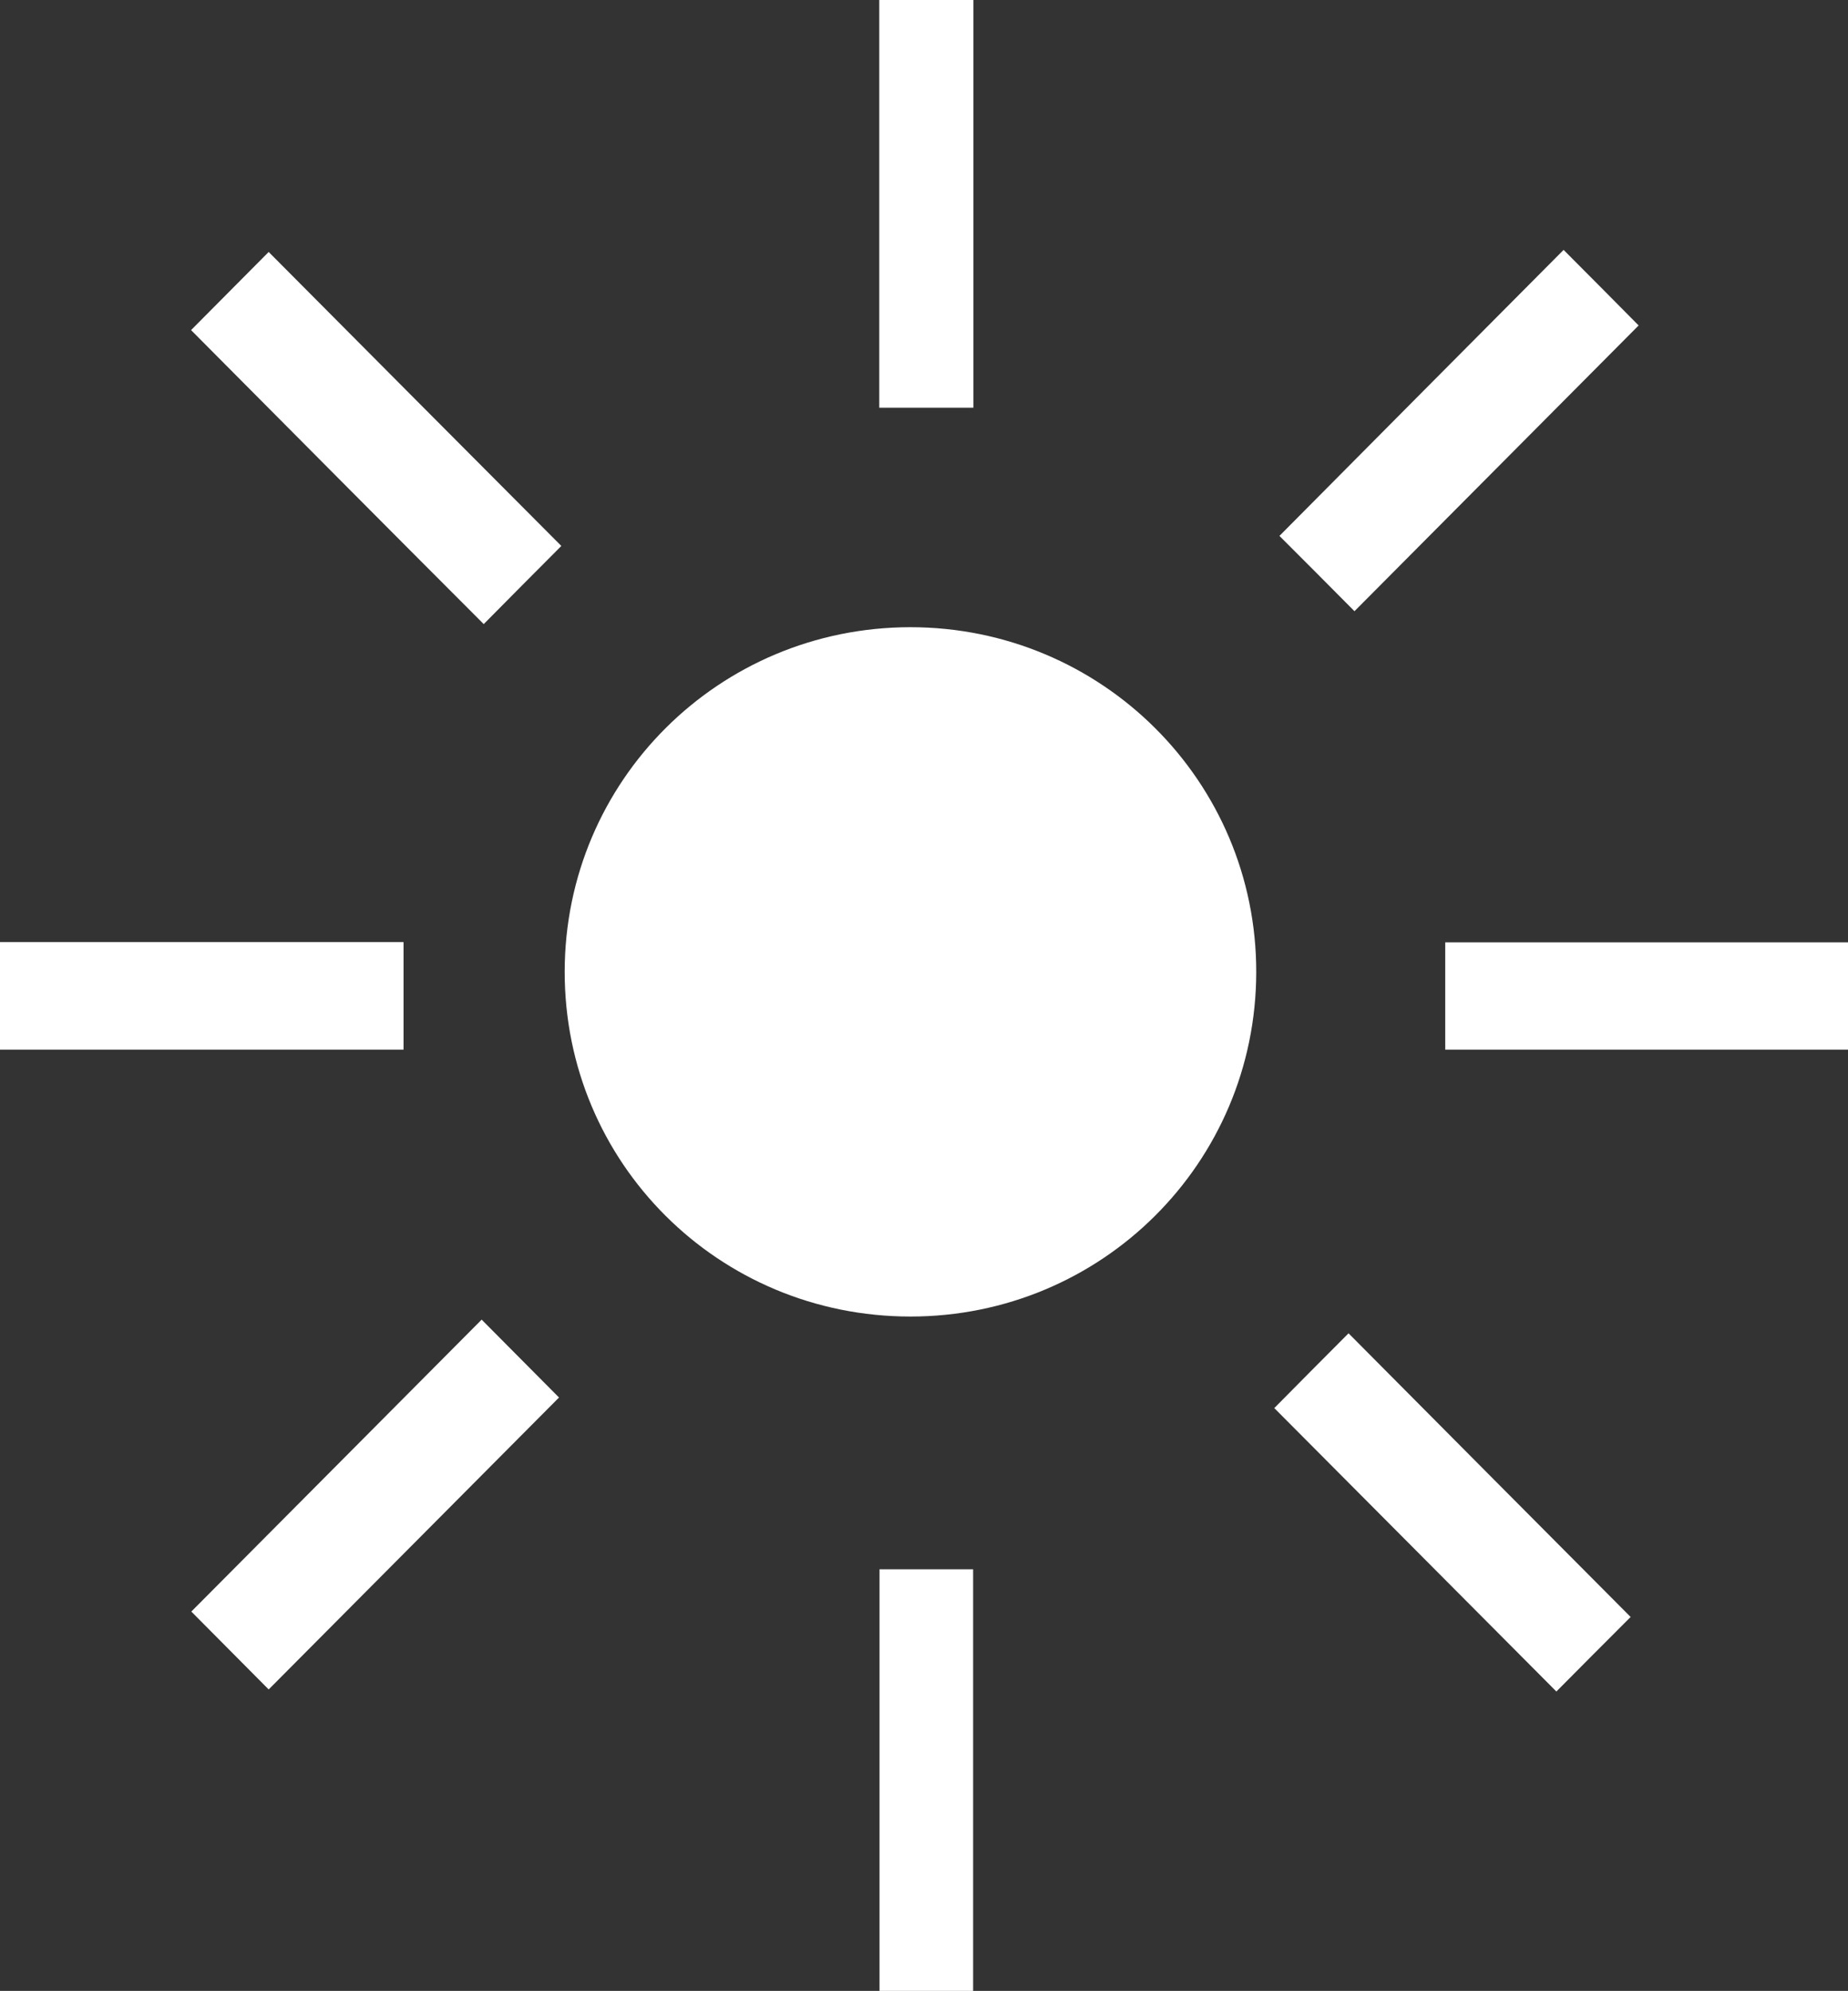 <?xml version="1.0" encoding="utf-8"?>
<!-- Generator: Adobe Illustrator 19.2.0, SVG Export Plug-In . SVG Version: 6.00 Build 0)  -->
<svg version="1.1" id="Layer_1" xmlns="http://www.w3.org/2000/svg" xmlns:xlink="http://www.w3.org/1999/xlink" x="0px" y="0px"
	 viewBox="0 0 716.7 772" style="enable-background:new 0 0 716.7 772;" xml:space="preserve">
<rect x="0" y="0" width="716.7" height="772" fill="#333333" stroke="none"/>
<style type="text/css">
	.st0{fill:#FFFFFF;}
</style>
<path class="st0" d="M353,243.2c74.3,0,134.3,59.8,134.2,133.8c-0.1,73.9-59.9,133.5-134.1,133.5c-74.4,0-134.2-59.6-134.1-133.8
	C219.1,302.8,278.8,243.3,353,243.2z"/>
<path class="st0" d="M74.1,128c9.7-9.8,19.9-20,30.1-30.3c37.8,38,75.8,76.2,113.5,114c-9.9,9.9-20,20.1-30.1,30.3
	C149.9,204.3,112,166.1,74.1,128z"/>
<path class="st0" d="M186.8,511.7c10.1,10.2,20.2,20.3,30,30.2c-37.4,37.6-75.1,75.5-112.6,113.2c-10-10.1-20.2-20.3-30-30.2
	C111.4,587.5,149.2,549.5,186.8,511.7z"/>
<path class="st0" d="M525.3,237c-9.8-9.9-19.7-19.8-29.1-29.2c36.6-36.9,73.4-73.9,110.2-110.9c9.9,9.9,19.8,19.9,29.1,29.3
	C598.8,163.1,562,200.1,525.3,237z"/>
<path class="st0" d="M0,407c0-13.9,0-27.7,0-41.7c52.2,0,104.3,0,156.5,0c0,13.9,0,27.7,0,41.7C104.4,407,52.3,407,0,407z"/>
<path class="st0" d="M494.2,546c9.1-9.2,18.9-19.1,28.8-29c36.5,36.7,73,73.5,109.4,110c-9.4,9.4-19.2,19.2-28.8,28.9
	C567.2,619.4,530.6,582.5,494.2,546z"/>
<path class="st0" d="M560.5,407c0-13.9,0-27.6,0-41.6c52.1,0,104,0,156.3,0c0,13.7,0,27.5,0,41.6C664.8,407,612.7,407,560.5,407z"/>
<path class="st0" d="M377.4,772c-12.1,0-24.1,0-36.3,0c0-54.4,0-108.8,0-163.5c12,0,24,0,36.3,0C377.4,662.9,377.4,717.2,377.4,772z
	"/>
<path class="st0" d="M341,0c12.2,0,24.2,0,36.5,0c0,52.7,0,105.3,0,158.1c-12.2,0-24.2,0-36.5,0C341,105.4,341,52.8,341,0z"/>
</svg>
